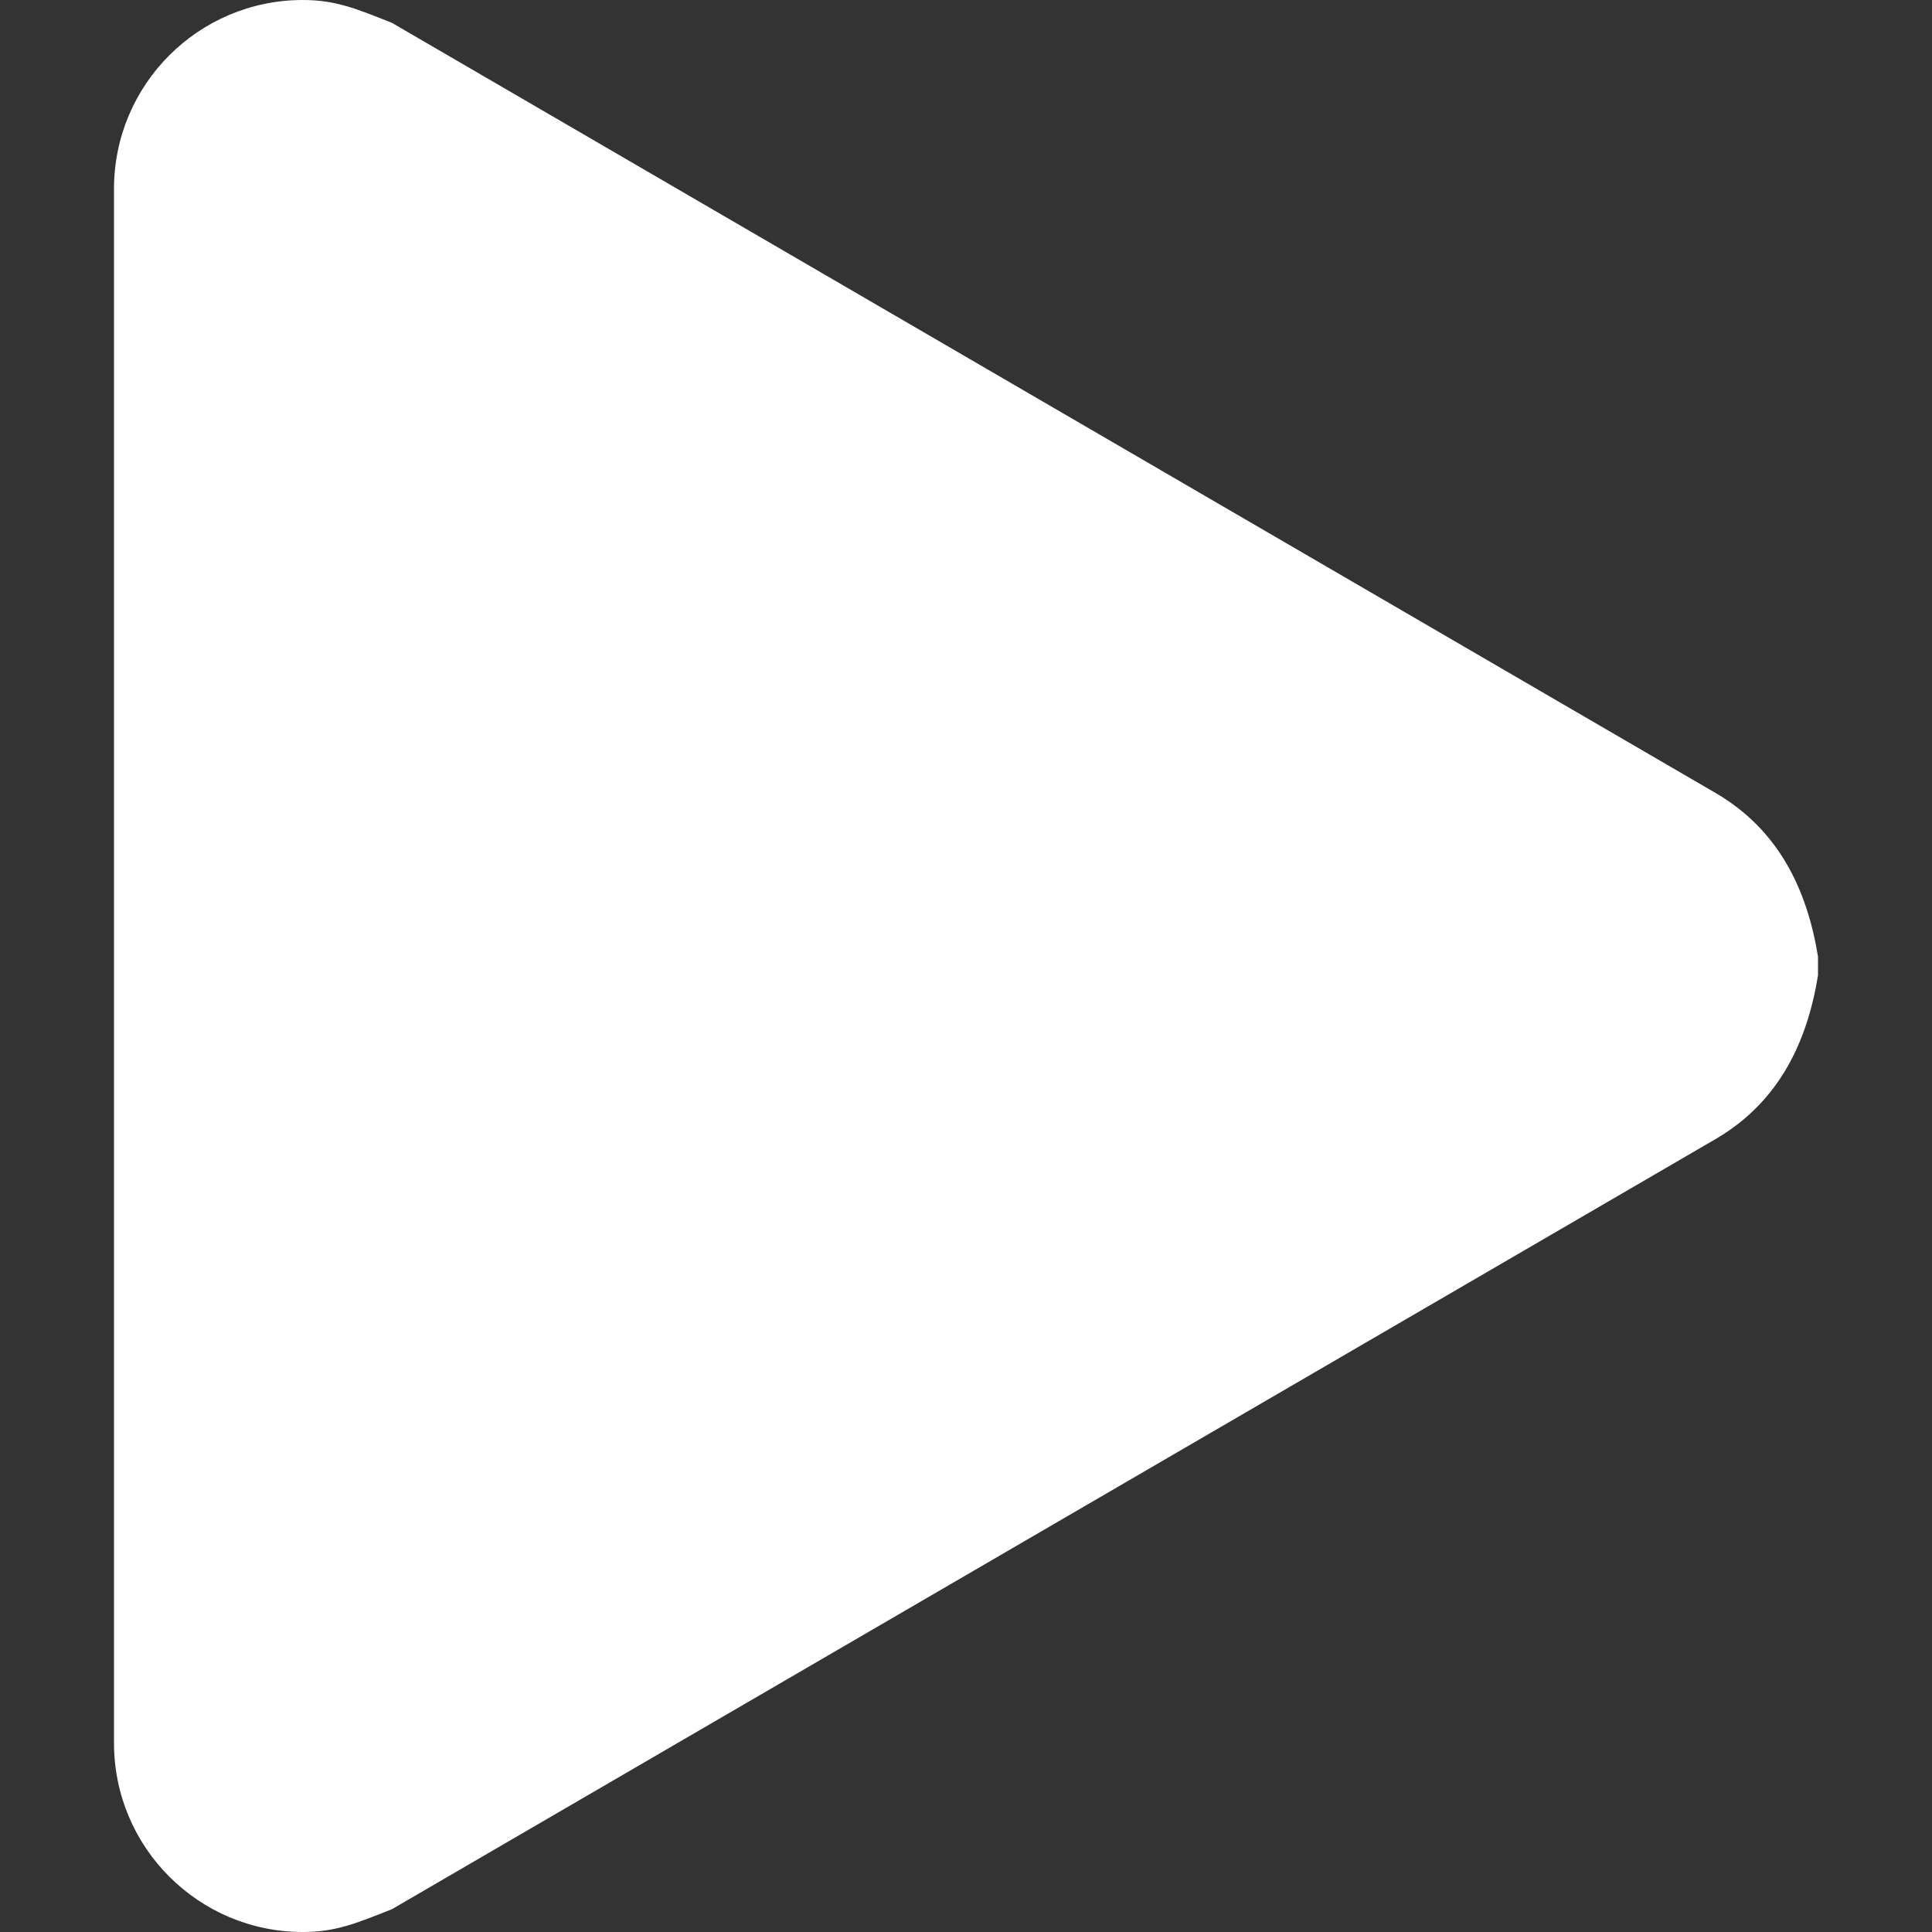 <svg xmlns="http://www.w3.org/2000/svg" xmlns:xlink="http://www.w3.org/1999/xlink" version="1.1" x="0px" y="0px" viewBox="0 0 100 100" enable-background="new 0 0 100 100" xml:space="preserve" aria-hidden="true" width="100px" height="100px" style="fill:url(#CerosGradient_id70ad43034);"><rect x="0" y="0" width="100" height="100" fill="#333333" stroke="none"/><defs><linearGradient class="cerosgradient" data-cerosgradient="true" id="CerosGradient_id70ad43034" gradientUnits="userSpaceOnUse" x1="50%" y1="100%" x2="50%" y2="0%"><stop offset="0%" stop-color="#FFFFFF"/><stop offset="100%" stop-color="#FFFFFF"/></linearGradient><linearGradient/></defs><path d="M5.9,9.777C5.9,4.377,10.276,0,15.676,0c1.677,0,2.74,0.438,4.61,1.182l68.577,39.9c3.189,1.89,4.666,4.927,5.236,8.428  v0.982c-0.57,3.499-2.047,6.537-5.236,8.428L20.287,98.819c-1.871,0.745-2.934,1.181-4.61,1.181c-5.4,0-9.776-4.377-9.776-9.777  V9.777z" style="fill:url(#CerosGradient_id70ad43034);"/></svg>